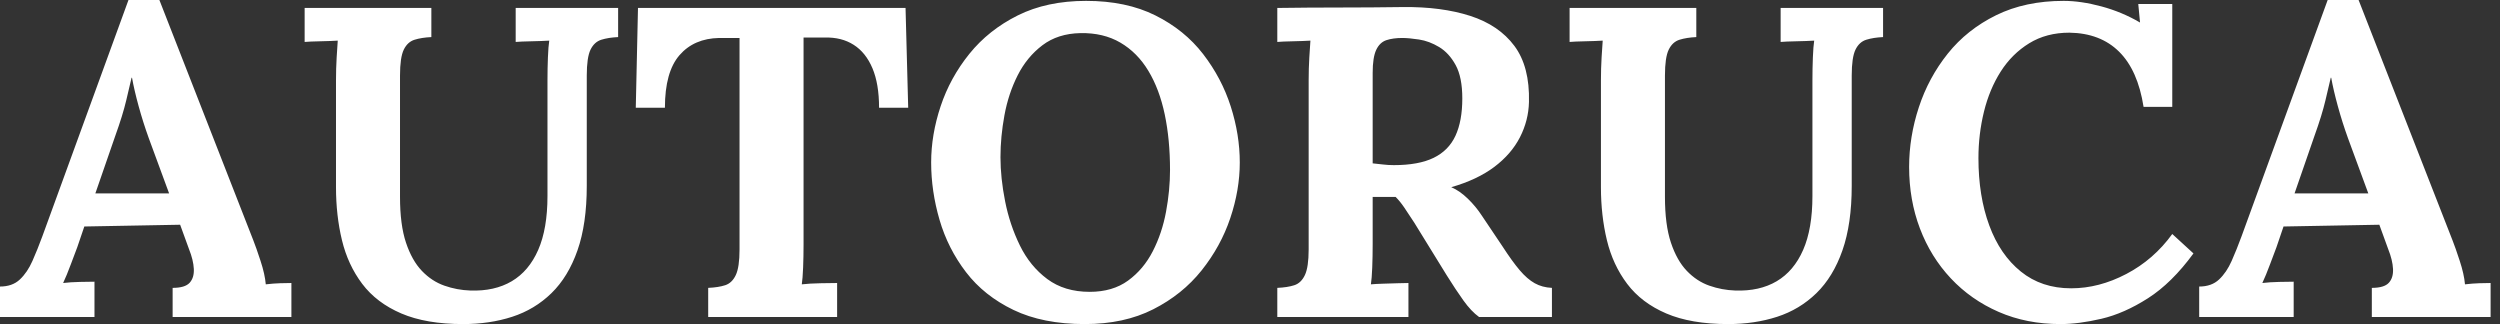 <svg baseProfile="full" height="28" version="1.1" viewBox="0 0 216 28" width="216" xmlns="http://www.w3.org/2000/svg" xmlns:ev="http://www.w3.org/2001/xml-events" xmlns:xlink="http://www.w3.org/1999/xlink"><rect x="0" y="0" width="216" height="28" fill="#333333" stroke="none"/><defs /><g><path d="M0.153 27.39V24.757Q1.221 24.757 1.869 24.147Q2.518 23.537 2.956 22.545Q3.395 21.553 3.815 20.409L11.253 0.0H13.924L22.049 20.79Q22.278 21.362 22.659 22.526Q23.041 23.689 23.117 24.567Q23.766 24.49 24.357 24.471Q24.948 24.452 25.33 24.452V27.39H15.068V24.872Q16.136 24.872 16.537 24.433Q16.937 23.995 16.899 23.232Q16.861 22.469 16.48 21.515L15.717 19.417L7.439 19.569L6.828 21.362Q6.638 21.858 6.275 22.831Q5.913 23.804 5.608 24.452Q6.218 24.376 7.076 24.357Q7.935 24.338 8.316 24.338V27.39ZM8.392 16.708H14.763L13.008 11.94Q12.512 10.567 12.131 9.174Q11.749 7.782 11.559 6.714H11.52Q11.368 7.362 11.063 8.659Q10.757 9.956 10.109 11.749Z M37.422 3.204Q36.583 3.243 35.973 3.433Q35.362 3.624 35.038 4.292Q34.714 4.959 34.714 6.523V17.014Q34.714 19.417 35.229 20.962Q35.744 22.507 36.602 23.403Q37.46 24.3 38.548 24.681Q39.635 25.063 40.779 25.101Q42.877 25.177 44.365 24.3Q45.853 23.422 46.654 21.591Q47.455 19.76 47.455 16.937V6.943Q47.455 5.913 47.493 4.959Q47.531 4.005 47.608 3.51Q46.997 3.548 46.063 3.567Q45.128 3.586 44.708 3.624V0.687H53.559V3.204Q52.719 3.243 52.109 3.433Q51.499 3.624 51.174 4.292Q50.85 4.959 50.85 6.523V16.06Q50.85 19.341 50.049 21.629Q49.248 23.918 47.798 25.33Q46.349 26.741 44.403 27.371Q42.458 28.0 40.169 28.0Q36.965 28.0 34.828 27.084Q32.692 26.169 31.452 24.529Q30.213 22.888 29.698 20.752Q29.183 18.616 29.183 16.174V6.943Q29.183 5.913 29.24 4.959Q29.297 4.005 29.335 3.51Q28.725 3.548 27.809 3.567Q26.894 3.586 26.474 3.624V0.687H37.422Z M76.104 9.308Q76.104 7.248 75.531 5.894Q74.959 4.54 73.91 3.872Q72.861 3.204 71.411 3.243H69.58V21.134Q69.58 22.163 69.542 23.117Q69.504 24.071 69.428 24.567Q70.076 24.49 71.087 24.471Q72.098 24.452 72.48 24.452V27.39H61.341V24.872Q62.218 24.834 62.809 24.643Q63.401 24.452 63.725 23.766Q64.049 23.079 64.049 21.553V3.281H62.294Q60.12 3.319 58.861 4.768Q57.602 6.218 57.602 9.308H55.084L55.275 0.687H78.392L78.621 9.308Z M93.88 28.0Q90.256 28.0 87.719 26.779Q85.183 25.559 83.619 23.518Q82.054 21.477 81.33 18.997Q80.605 16.518 80.605 14.038Q80.605 11.635 81.425 9.174Q82.245 6.714 83.905 4.654Q85.564 2.594 88.082 1.335Q90.599 0.076 93.995 0.076Q97.466 0.076 99.984 1.335Q102.501 2.594 104.104 4.673Q105.706 6.752 106.488 9.193Q107.27 11.635 107.27 14.038Q107.27 16.403 106.45 18.845Q105.629 21.286 103.97 23.365Q102.311 25.444 99.793 26.722Q97.275 28.0 93.88 28.0ZM94.3 25.215Q96.283 25.215 97.619 24.243Q98.954 23.27 99.755 21.706Q100.556 20.142 100.899 18.292Q101.243 16.441 101.243 14.687Q101.243 12.054 100.785 9.88Q100.327 7.706 99.373 6.123Q98.42 4.54 96.951 3.681Q95.482 2.823 93.499 2.861Q91.553 2.899 90.218 3.91Q88.883 4.921 88.082 6.504Q87.281 8.087 86.937 9.956Q86.594 11.826 86.594 13.58Q86.594 15.373 86.995 17.395Q87.395 19.417 88.272 21.21Q89.15 23.003 90.638 24.109Q92.125 25.215 94.3 25.215Z M110.512 27.39V24.872Q111.39 24.834 111.981 24.643Q112.572 24.452 112.896 23.766Q113.221 23.079 113.221 21.553V6.943Q113.221 5.913 113.278 4.959Q113.335 4.005 113.373 3.51Q112.763 3.548 111.847 3.567Q110.932 3.586 110.512 3.624V0.687Q113.221 0.649 115.929 0.649Q118.638 0.649 121.346 0.61Q124.703 0.572 127.183 1.373Q129.662 2.174 130.997 3.967Q132.332 5.76 132.256 8.812Q132.218 10.414 131.474 11.864Q130.73 13.313 129.262 14.42Q127.793 15.526 125.542 16.174Q126.267 16.48 126.973 17.166Q127.678 17.853 128.174 18.616L129.967 21.286Q130.807 22.583 131.455 23.346Q132.104 24.109 132.752 24.471Q133.401 24.834 134.24 24.872V27.39H127.946Q127.259 26.894 126.591 25.959Q125.924 25.025 125.161 23.804L122.338 19.226Q121.842 18.463 121.48 17.929Q121.117 17.395 120.736 17.014Q120.125 17.014 119.706 17.014Q119.286 17.014 118.752 17.014V21.095Q118.752 22.163 118.714 23.117Q118.676 24.071 118.599 24.567Q119.019 24.529 119.668 24.51Q120.316 24.49 120.946 24.471Q121.575 24.452 121.842 24.452V27.39ZM120.583 14.267Q122.719 14.267 124.016 13.638Q125.313 13.008 125.905 11.73Q126.496 10.452 126.496 8.507Q126.496 6.676 125.924 5.627Q125.351 4.578 124.493 4.063Q123.635 3.548 122.757 3.414Q121.88 3.281 121.308 3.281Q120.507 3.281 119.935 3.471Q119.362 3.662 119.057 4.311Q118.752 4.959 118.752 6.294V14.114Q119.172 14.153 119.629 14.21Q120.087 14.267 120.583 14.267Z M146.714 3.204Q145.875 3.243 145.264 3.433Q144.654 3.624 144.33 4.292Q144.005 4.959 144.005 6.523V17.014Q144.005 19.417 144.52 20.962Q145.035 22.507 145.894 23.403Q146.752 24.3 147.839 24.681Q148.926 25.063 150.071 25.101Q152.169 25.177 153.657 24.3Q155.144 23.422 155.946 21.591Q156.747 19.76 156.747 16.937V6.943Q156.747 5.913 156.785 4.959Q156.823 4.005 156.899 3.51Q156.289 3.548 155.354 3.567Q154.42 3.586 154.0 3.624V0.687H162.85V3.204Q162.011 3.243 161.401 3.433Q160.79 3.624 160.466 4.292Q160.142 4.959 160.142 6.523V16.06Q160.142 19.341 159.341 21.629Q158.54 23.918 157.09 25.33Q155.64 26.741 153.695 27.371Q151.749 28.0 149.46 28.0Q146.256 28.0 144.12 27.084Q141.984 26.169 140.744 24.529Q139.504 22.888 138.989 20.752Q138.474 18.616 138.474 16.174V6.943Q138.474 5.913 138.531 4.959Q138.589 4.005 138.627 3.51Q138.016 3.548 137.101 3.567Q136.185 3.586 135.766 3.624V0.687H146.714Z M185.357 9.232Q184.861 6.065 183.24 4.463Q181.619 2.861 178.948 2.823Q176.965 2.823 175.477 3.738Q173.989 4.654 173.016 6.18Q172.044 7.706 171.567 9.651Q171.09 11.597 171.09 13.657Q171.09 16.937 172.025 19.474Q172.959 22.011 174.752 23.46Q176.545 24.91 179.101 24.91Q181.504 24.91 183.869 23.67Q186.234 22.431 187.837 20.218L189.668 21.896Q187.798 24.452 185.738 25.768Q183.678 27.084 181.714 27.542Q179.749 28.0 178.185 28.0Q175.248 28.0 172.845 26.951Q170.441 25.902 168.706 24.052Q166.97 22.202 166.035 19.741Q165.101 17.281 165.101 14.42Q165.101 11.826 165.94 9.27Q166.779 6.714 168.439 4.635Q170.098 2.556 172.616 1.316Q175.134 0.076 178.452 0.076Q179.94 0.076 181.714 0.553Q183.488 1.03 185.052 1.946L184.899 0.343H187.837V9.232Z M190.163 27.39V24.757Q191.232 24.757 191.88 24.147Q192.529 23.537 192.967 22.545Q193.406 21.553 193.826 20.409L201.264 0.0H203.935L212.06 20.79Q212.289 21.362 212.67 22.526Q213.052 23.689 213.128 24.567Q213.777 24.49 214.368 24.471Q214.959 24.452 215.341 24.452V27.39H205.079V24.872Q206.147 24.872 206.548 24.433Q206.948 23.995 206.91 23.232Q206.872 22.469 206.49 21.515L205.728 19.417L197.45 19.569L196.839 21.362Q196.649 21.858 196.286 22.831Q195.924 23.804 195.619 24.452Q196.229 24.376 197.087 24.357Q197.946 24.338 198.327 24.338V27.39ZM198.403 16.708H204.774L203.019 11.94Q202.523 10.567 202.142 9.174Q201.76 7.782 201.569 6.714H201.531Q201.379 7.362 201.074 8.659Q200.768 9.956 200.12 11.749Z " fill="rgb(255,255,255)" transform="translate(-0.153, 0)" /></g></svg>